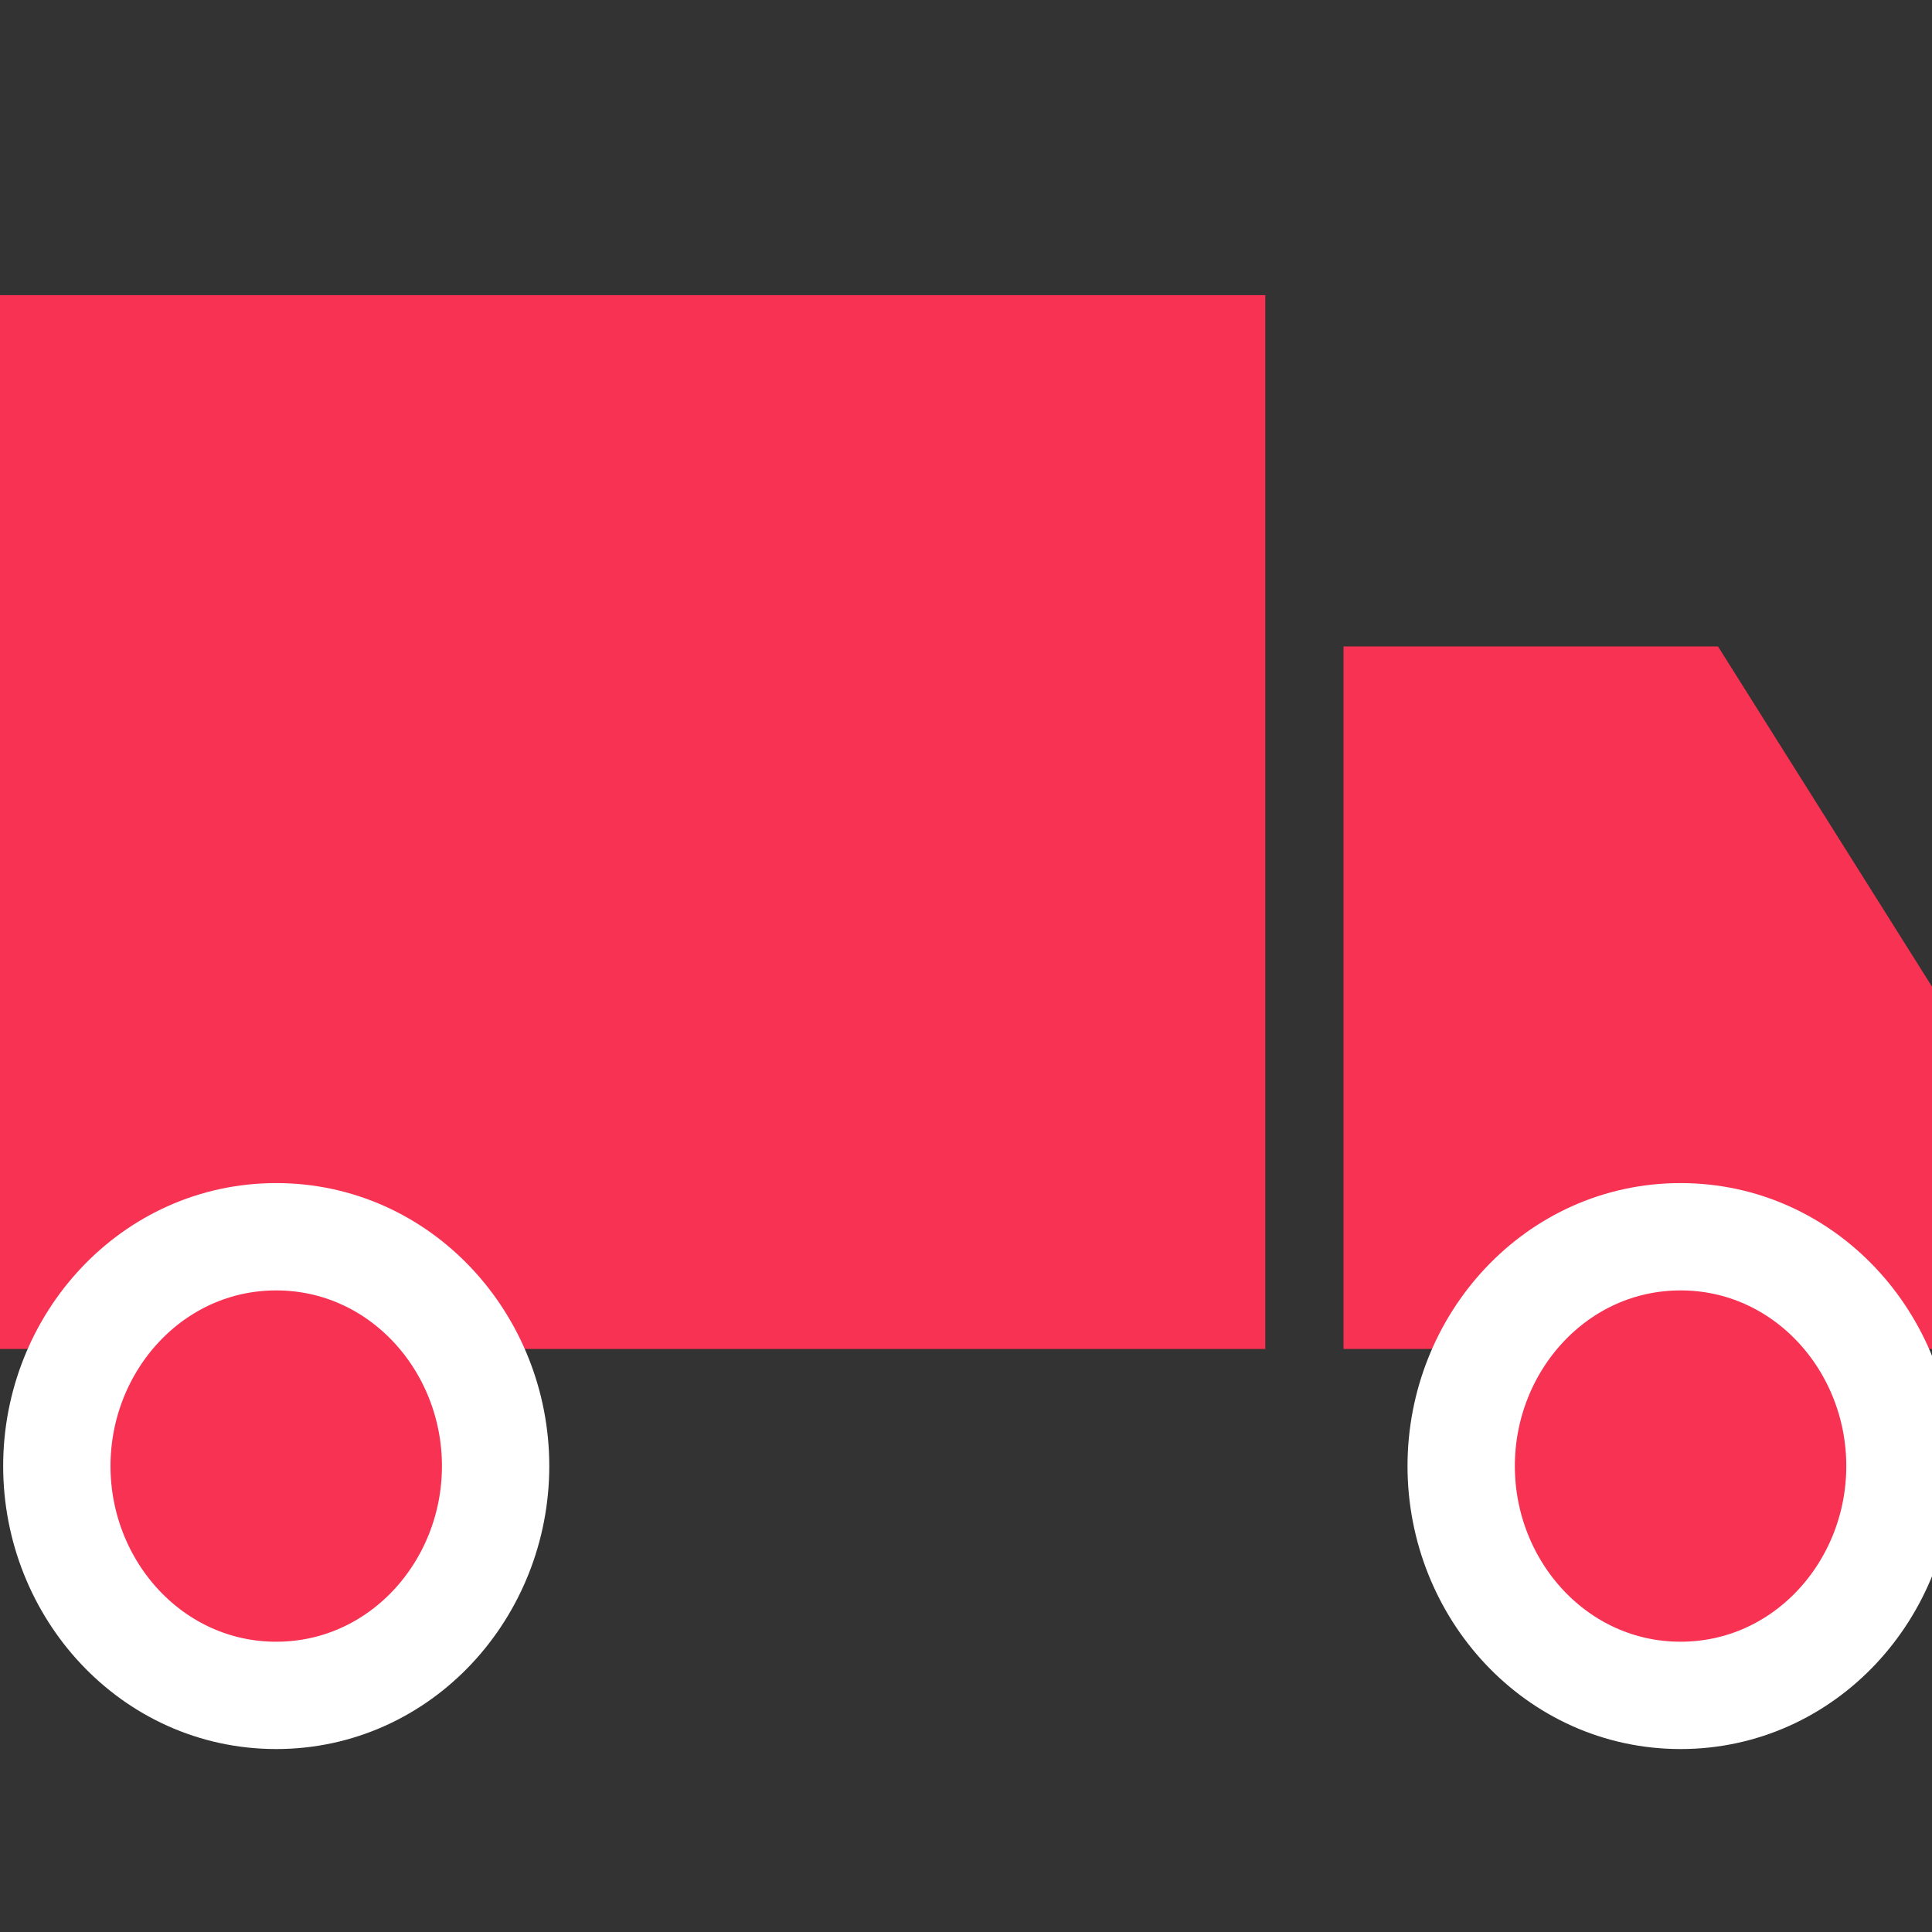 <svg width="36" height="36" viewBox="0 0 36 36" fill="none" xmlns="http://www.w3.org/2000/svg">
<rect x="0" y="0" width="36" height="36" fill="#333333" stroke="none"/>
<g clip-path="url(#clip0_2960_75638)">
<path d="M0 5.5H23.577V15.318V25.136H0V5.5Z" fill="#F83253"/>
<path d="M25.035 12.045H32.012L36.13 18.591V25.136H25.035V12.045Z" fill="#F83253"/>
<path d="M5.147 31.591C7.459 31.591 9.235 29.622 9.235 27.318C9.235 25.014 7.459 23.045 5.147 23.045C2.835 23.045 1.059 25.014 1.059 27.318C1.059 29.622 2.835 31.591 5.147 31.591Z" fill="#F83253" stroke="white" stroke-width="2"/>
<path d="M31.315 31.591C33.627 31.591 35.403 29.622 35.403 27.318C35.403 25.014 33.627 23.045 31.315 23.045C29.003 23.045 27.227 25.014 27.227 27.318C27.227 29.622 29.003 31.591 31.315 31.591Z" fill="#F83253" stroke="white" stroke-width="2"/>
</g>
<defs>
<clipPath id="clip0_2960_75638">
<rect width="36" height="36" fill="white"/>
</clipPath>
</defs>
</svg>
